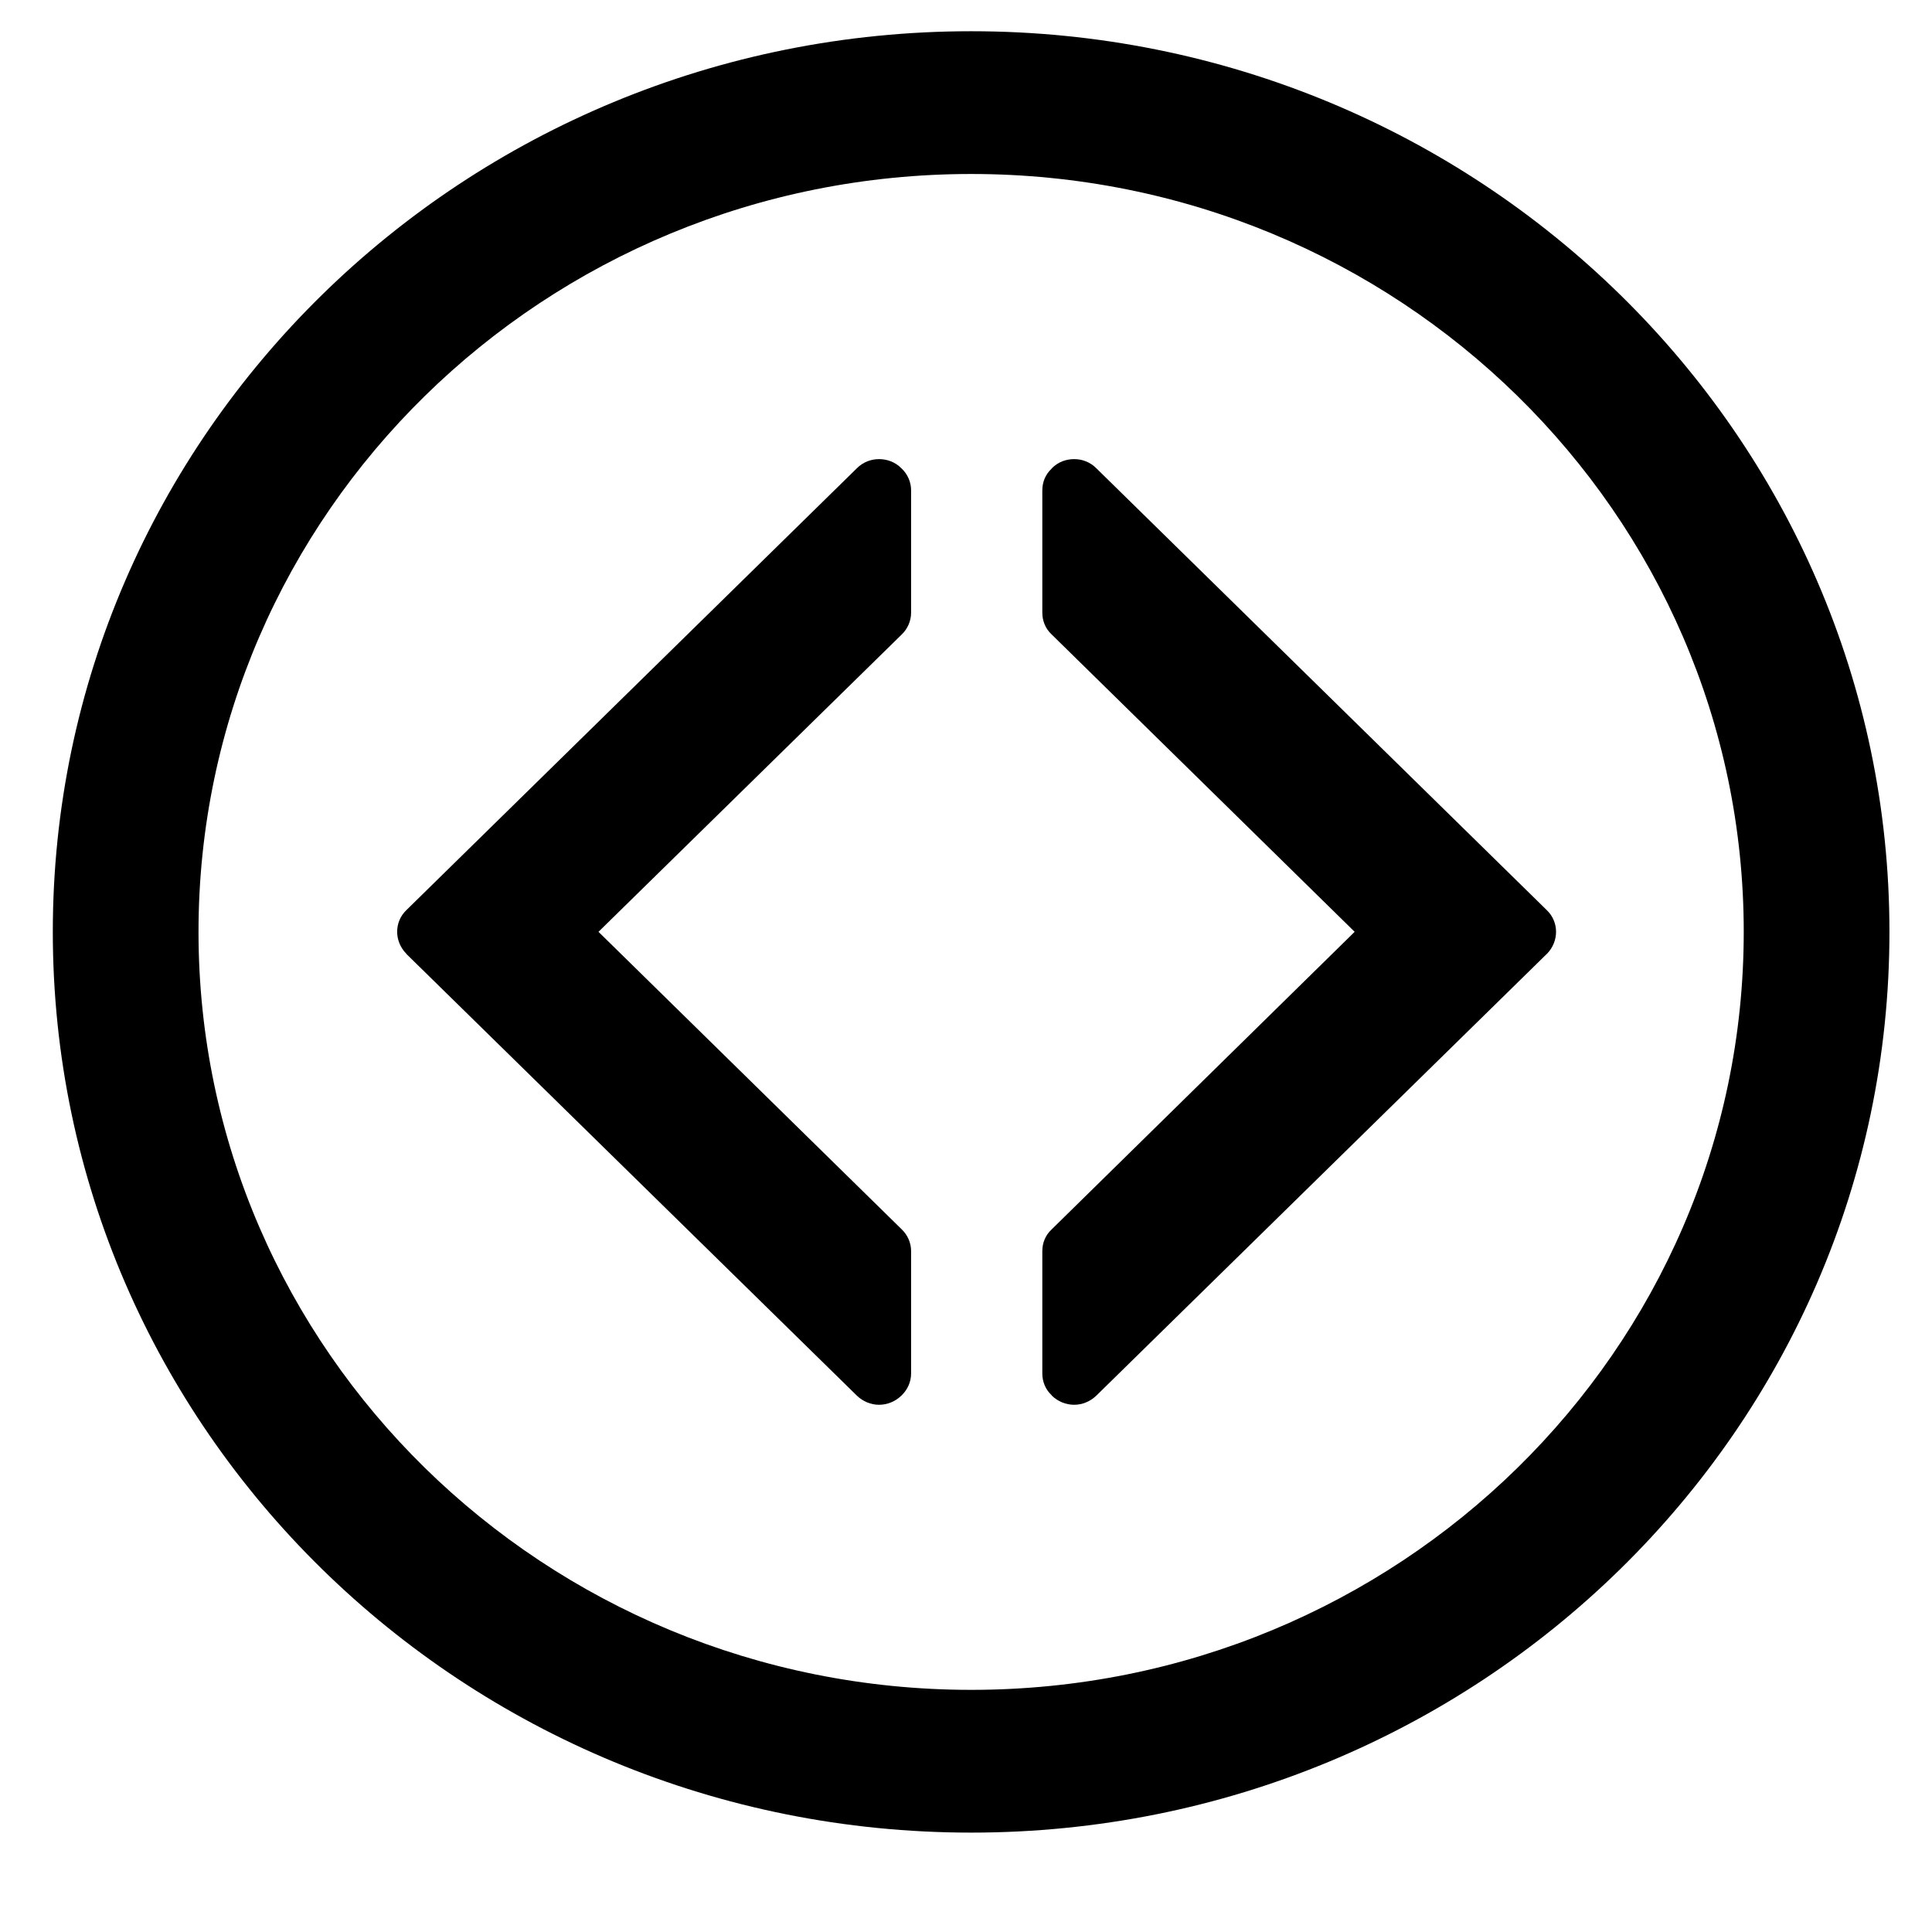 <svg xmlns="http://www.w3.org/2000/svg" xmlns:xlink="http://www.w3.org/1999/xlink" width="48" zoomAndPan="magnify" viewBox="0 0 36 36" height="48" preserveAspectRatio="xMidYMid meet" version="1.0"><defs><clipPath id="66f87d3f67"><path d="M 0.945 0.582 L 35.242 0.582 L 35.242 34.148 L 0.945 34.148 Z M 0.945 0.582 " clip-rule="nonzero"/></clipPath></defs><g clip-path="url(#66f87d3f67)"><path fill="#000" d="M 18.098 0.582 C 8.645 0.582 0.984 8.098 0.984 17.363 C 0.984 26.637 8.645 34.148 18.098 34.148 C 27.547 34.148 35.207 26.637 35.207 17.363 C 35.207 8.098 27.547 0.582 18.098 0.582 Z M 18.098 31.488 C 10.145 31.488 3.699 25.164 3.699 17.363 C 3.699 9.566 10.145 3.242 18.098 3.242 C 26.047 3.242 32.492 9.566 32.492 17.363 C 32.492 25.164 26.047 31.488 18.098 31.488 Z M 18.098 31.488 " fill-opacity="1" fill-rule="nonzero"/></g><path fill="#000" d="M 28.82 17.777 L 28.828 17.77 C 29.051 17.539 29.051 17.18 28.824 16.961 L 20.426 8.723 C 20.312 8.609 20.164 8.555 20.016 8.555 C 19.863 8.555 19.715 8.609 19.602 8.723 L 19.594 8.734 C 19.48 8.84 19.422 8.984 19.422 9.137 L 19.422 11.418 C 19.422 11.566 19.48 11.715 19.594 11.82 L 25.242 17.363 L 19.594 22.91 C 19.48 23.016 19.422 23.16 19.422 23.312 L 19.422 25.594 C 19.422 25.742 19.48 25.891 19.594 25.996 L 19.602 26.008 C 19.711 26.113 19.859 26.176 20.016 26.176 C 20.168 26.176 20.316 26.113 20.426 26.008 Z M 28.82 17.777 " fill-opacity="1" fill-rule="nonzero"/><path fill="#000" d="M 7.574 17.777 L 7.57 17.77 C 7.344 17.539 7.344 17.18 7.57 16.961 L 15.969 8.723 C 16.082 8.609 16.234 8.555 16.379 8.555 C 16.531 8.555 16.68 8.609 16.793 8.723 L 16.805 8.734 C 16.914 8.84 16.977 8.984 16.977 9.137 L 16.977 11.418 C 16.977 11.566 16.914 11.715 16.805 11.82 L 11.152 17.363 L 16.805 22.91 C 16.914 23.016 16.977 23.16 16.977 23.312 L 16.977 25.594 C 16.977 25.742 16.914 25.891 16.805 25.996 L 16.793 26.008 C 16.684 26.113 16.535 26.176 16.379 26.176 C 16.227 26.176 16.078 26.113 15.969 26.008 Z M 7.574 17.777 " fill-opacity="1" fill-rule="nonzero"/></svg>